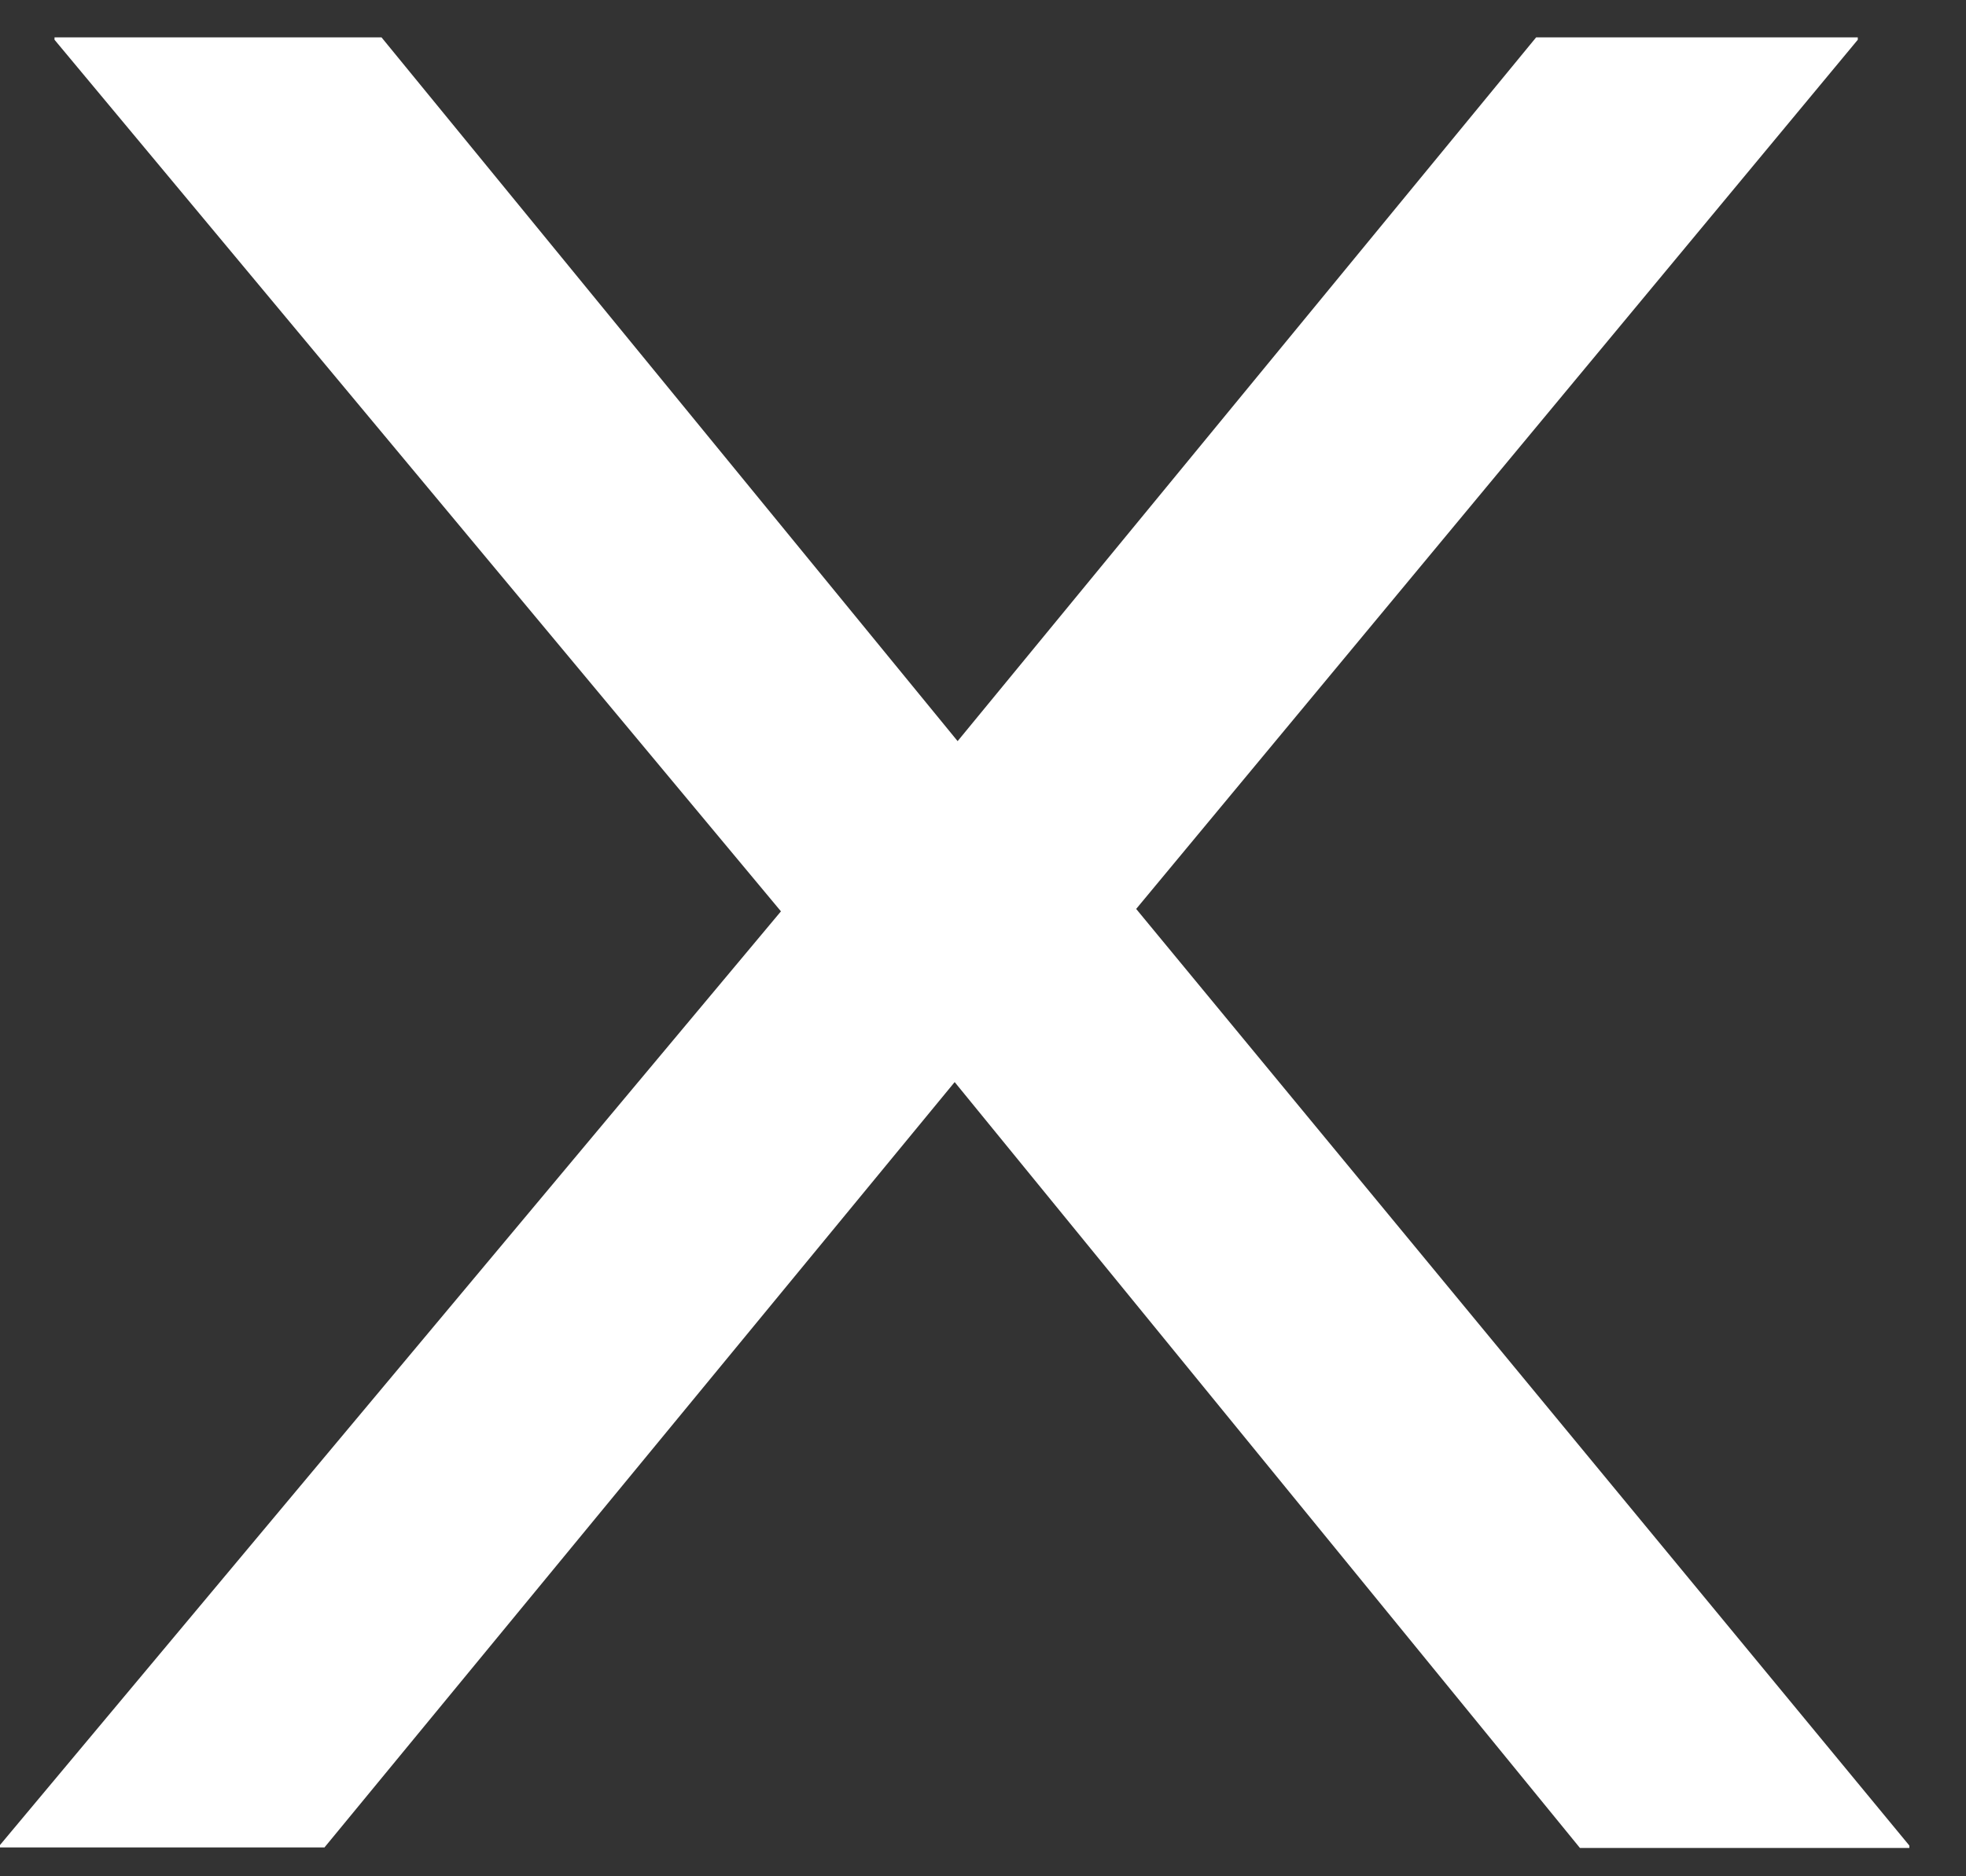 <svg width="22" height="21" viewBox="0 0 22 21" fill="none" xmlns="http://www.w3.org/2000/svg">
<rect x="0" y="0" width="22" height="21" fill="#333333" stroke="none"/>
<path d="M3.632 20.677H0V20.65L8.739 10.2L0.61 0.445V0.418H4.269L10.716 8.295L17.19 0.418H20.789V0.445L12.714 10.173L21.366 20.656V20.683H17.68L10.683 12.111L3.626 20.683L3.632 20.677Z" fill="white"/>
</svg>
